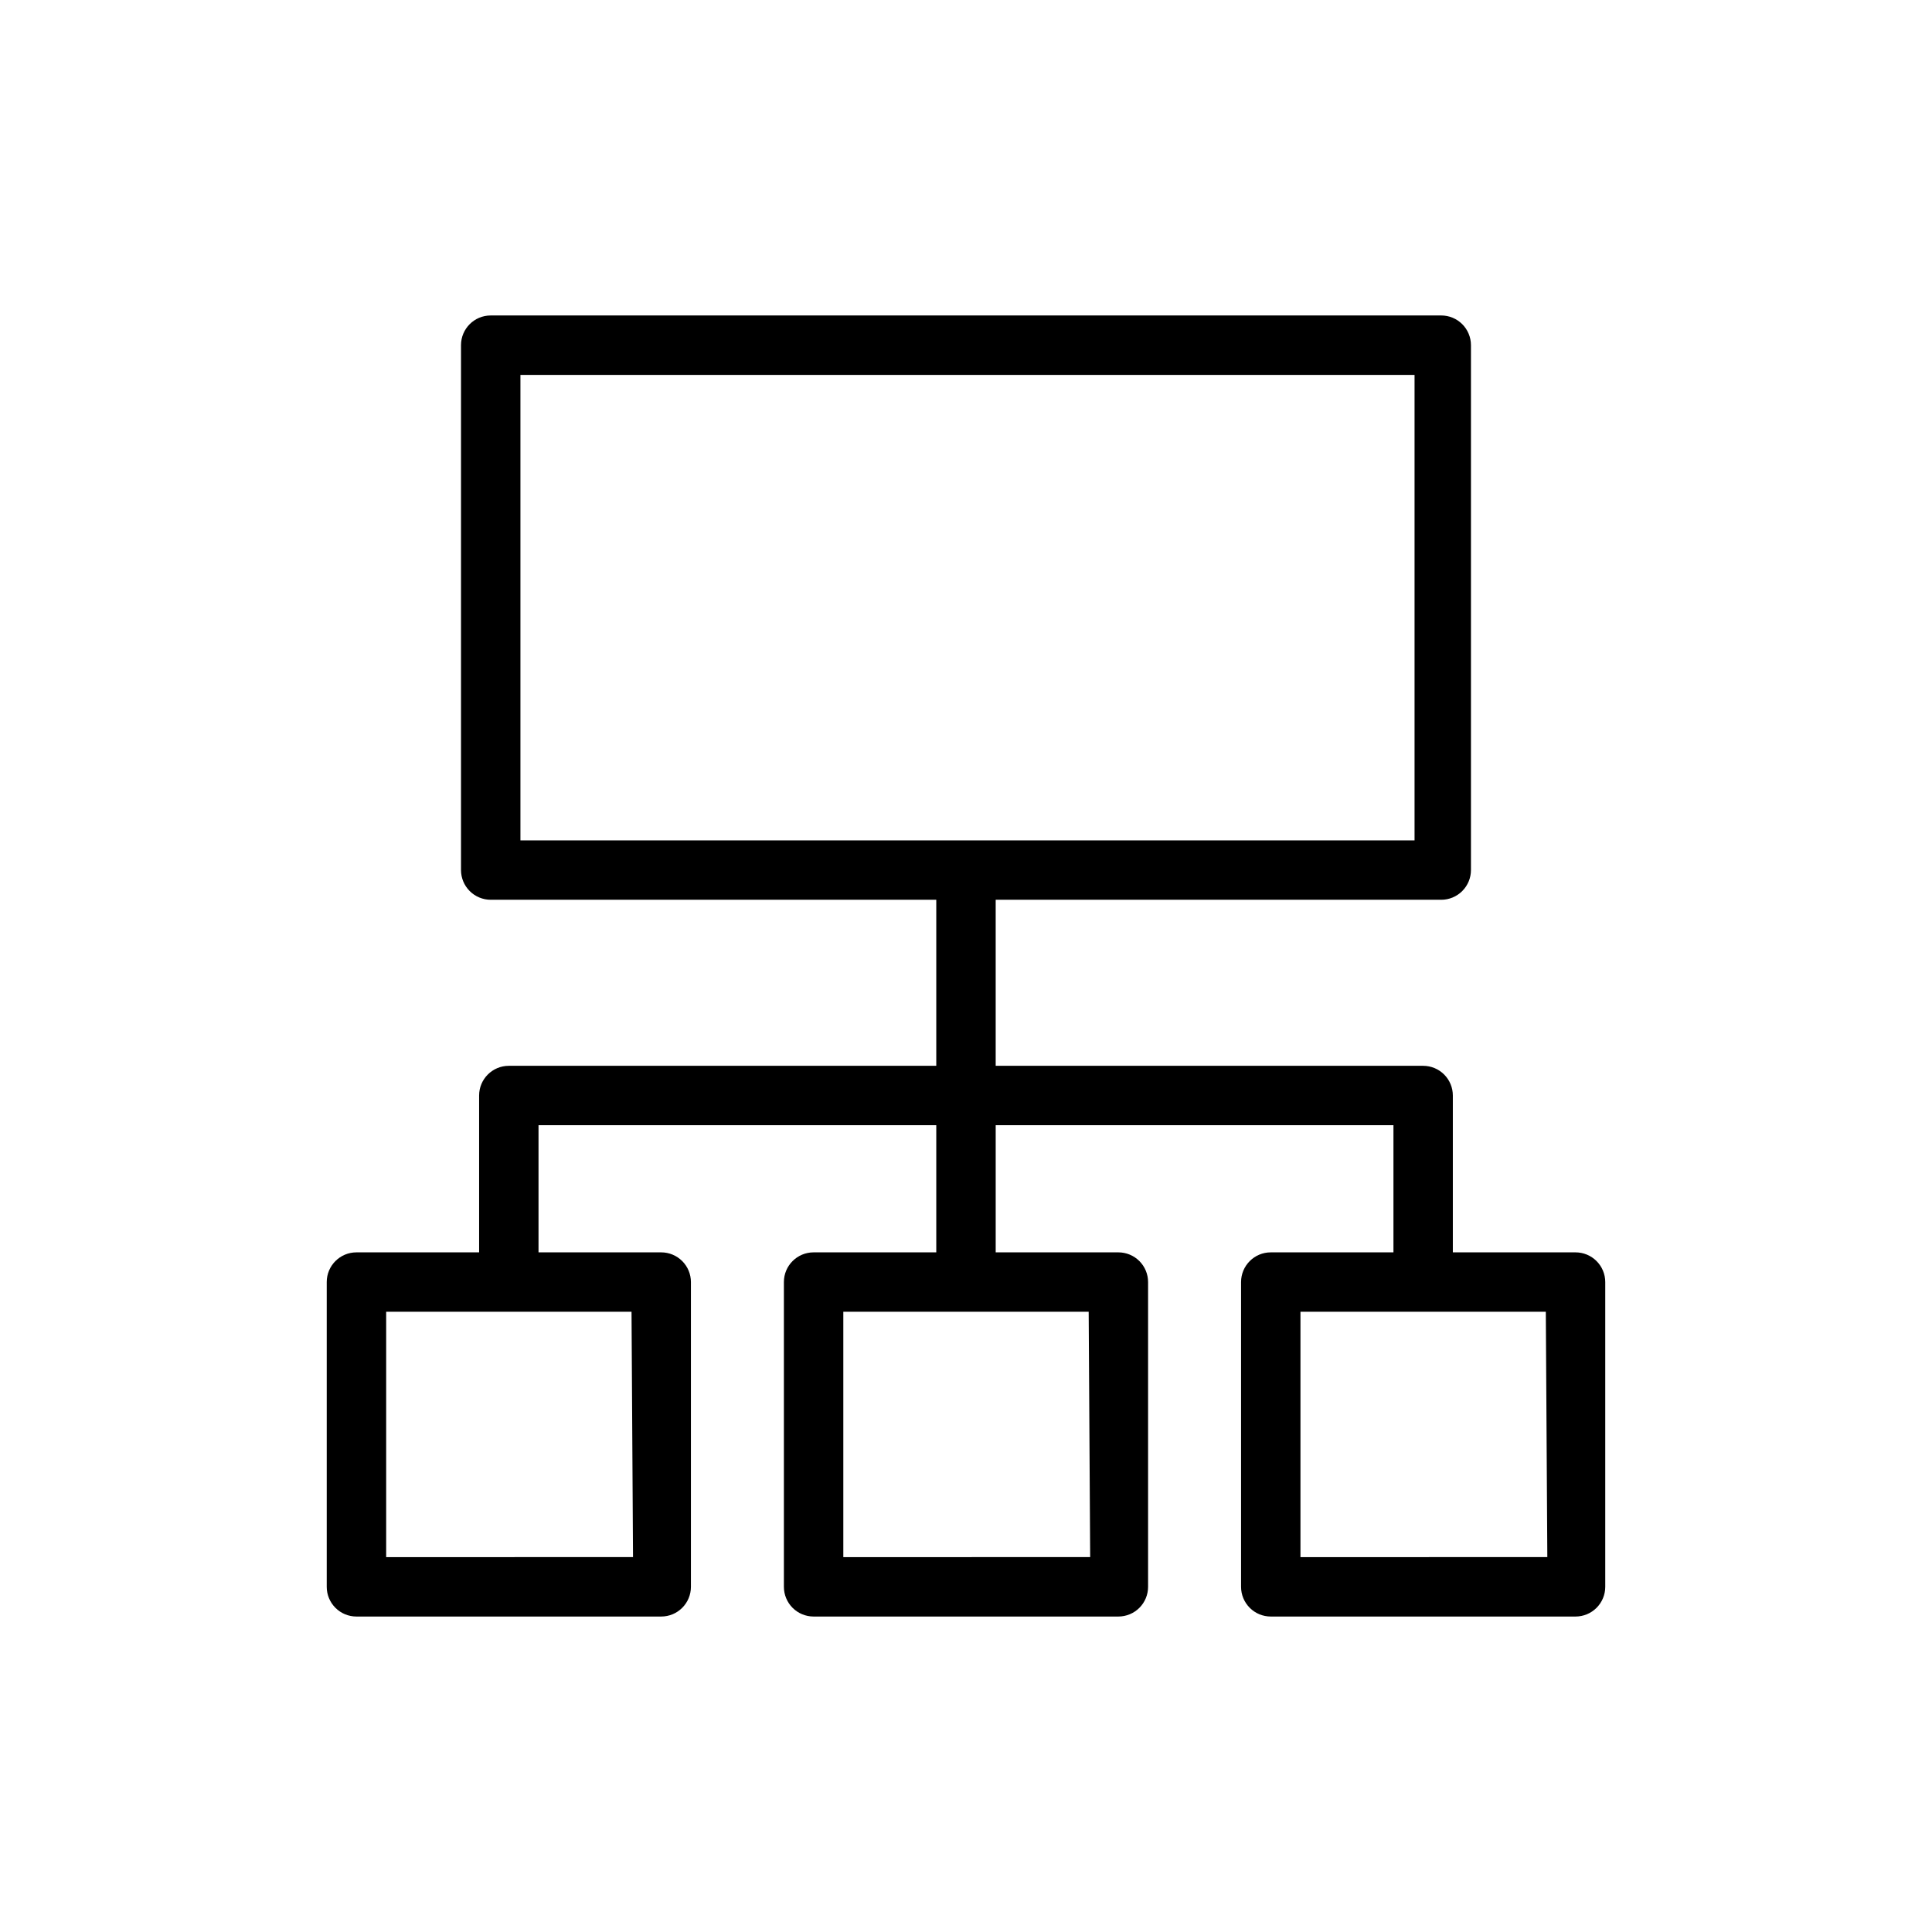 <?xml version="1.0" encoding="UTF-8"?>
<!-- Uploaded to: SVG Find, www.svgrepo.com, Generator: SVG Find Mixer Tools -->
<svg fill="#000000" width="800px" height="800px" version="1.1" viewBox="144 144 512 512" xmlns="http://www.w3.org/2000/svg">
 <path d="m561.53 475.89h-32.512v-41.566c0-2.086-0.828-4.09-2.305-5.566-1.477-1.477-3.477-2.305-5.566-2.305h-113.28v-44.004h118.08-0.004c2.09 0 4.09-0.832 5.566-2.309 1.477-1.477 2.309-3.477 2.309-5.566v-139.1c0-2.086-0.832-4.09-2.309-5.566s-3.477-2.305-5.566-2.305h-251.9c-4.348 0-7.871 3.523-7.871 7.871v139.1c0 2.09 0.828 4.09 2.305 5.566 1.477 1.477 3.477 2.309 5.566 2.309h118.08v44.004h-113.28c-4.348 0-7.871 3.523-7.871 7.871v41.562l-32.512 0.004c-4.348 0-7.871 3.523-7.871 7.871v80.766c0 2.09 0.828 4.09 2.305 5.566 1.477 1.477 3.477 2.305 5.566 2.305h80.766c2.09 0 4.09-0.828 5.566-2.305 1.477-1.477 2.309-3.477 2.309-5.566v-80.766c0-2.09-0.832-4.09-2.309-5.566-1.477-1.477-3.477-2.305-5.566-2.305h-32.512v-33.695h105.41v33.691l-32.512 0.004c-4.348 0-7.871 3.523-7.871 7.871v80.766c0 2.09 0.832 4.09 2.305 5.566 1.477 1.477 3.481 2.305 5.566 2.305h80.77c2.086 0 4.09-0.828 5.566-2.305 1.477-1.477 2.305-3.477 2.305-5.566v-80.766c0-2.09-0.828-4.09-2.305-5.566-1.477-1.477-3.481-2.305-5.566-2.305h-32.512v-33.695h105.41v33.691l-32.512 0.004c-4.348 0-7.871 3.523-7.871 7.871v80.766c0 2.09 0.828 4.09 2.305 5.566 1.477 1.477 3.477 2.305 5.566 2.305h80.766c2.09 0 4.09-0.828 5.566-2.305 1.477-1.477 2.309-3.477 2.309-5.566v-80.766c0-2.09-0.832-4.09-2.309-5.566-1.477-1.477-3.477-2.305-5.566-2.305zm-279.61-232.54h236.95v123.36h-236.95zm29.836 313.3-65.418 0.004v-65.023h65.023zm121.15 0-65.418 0.004v-65.023h65.023zm121.15 0-65.422 0.004v-65.023h65.023z"/>
</svg>